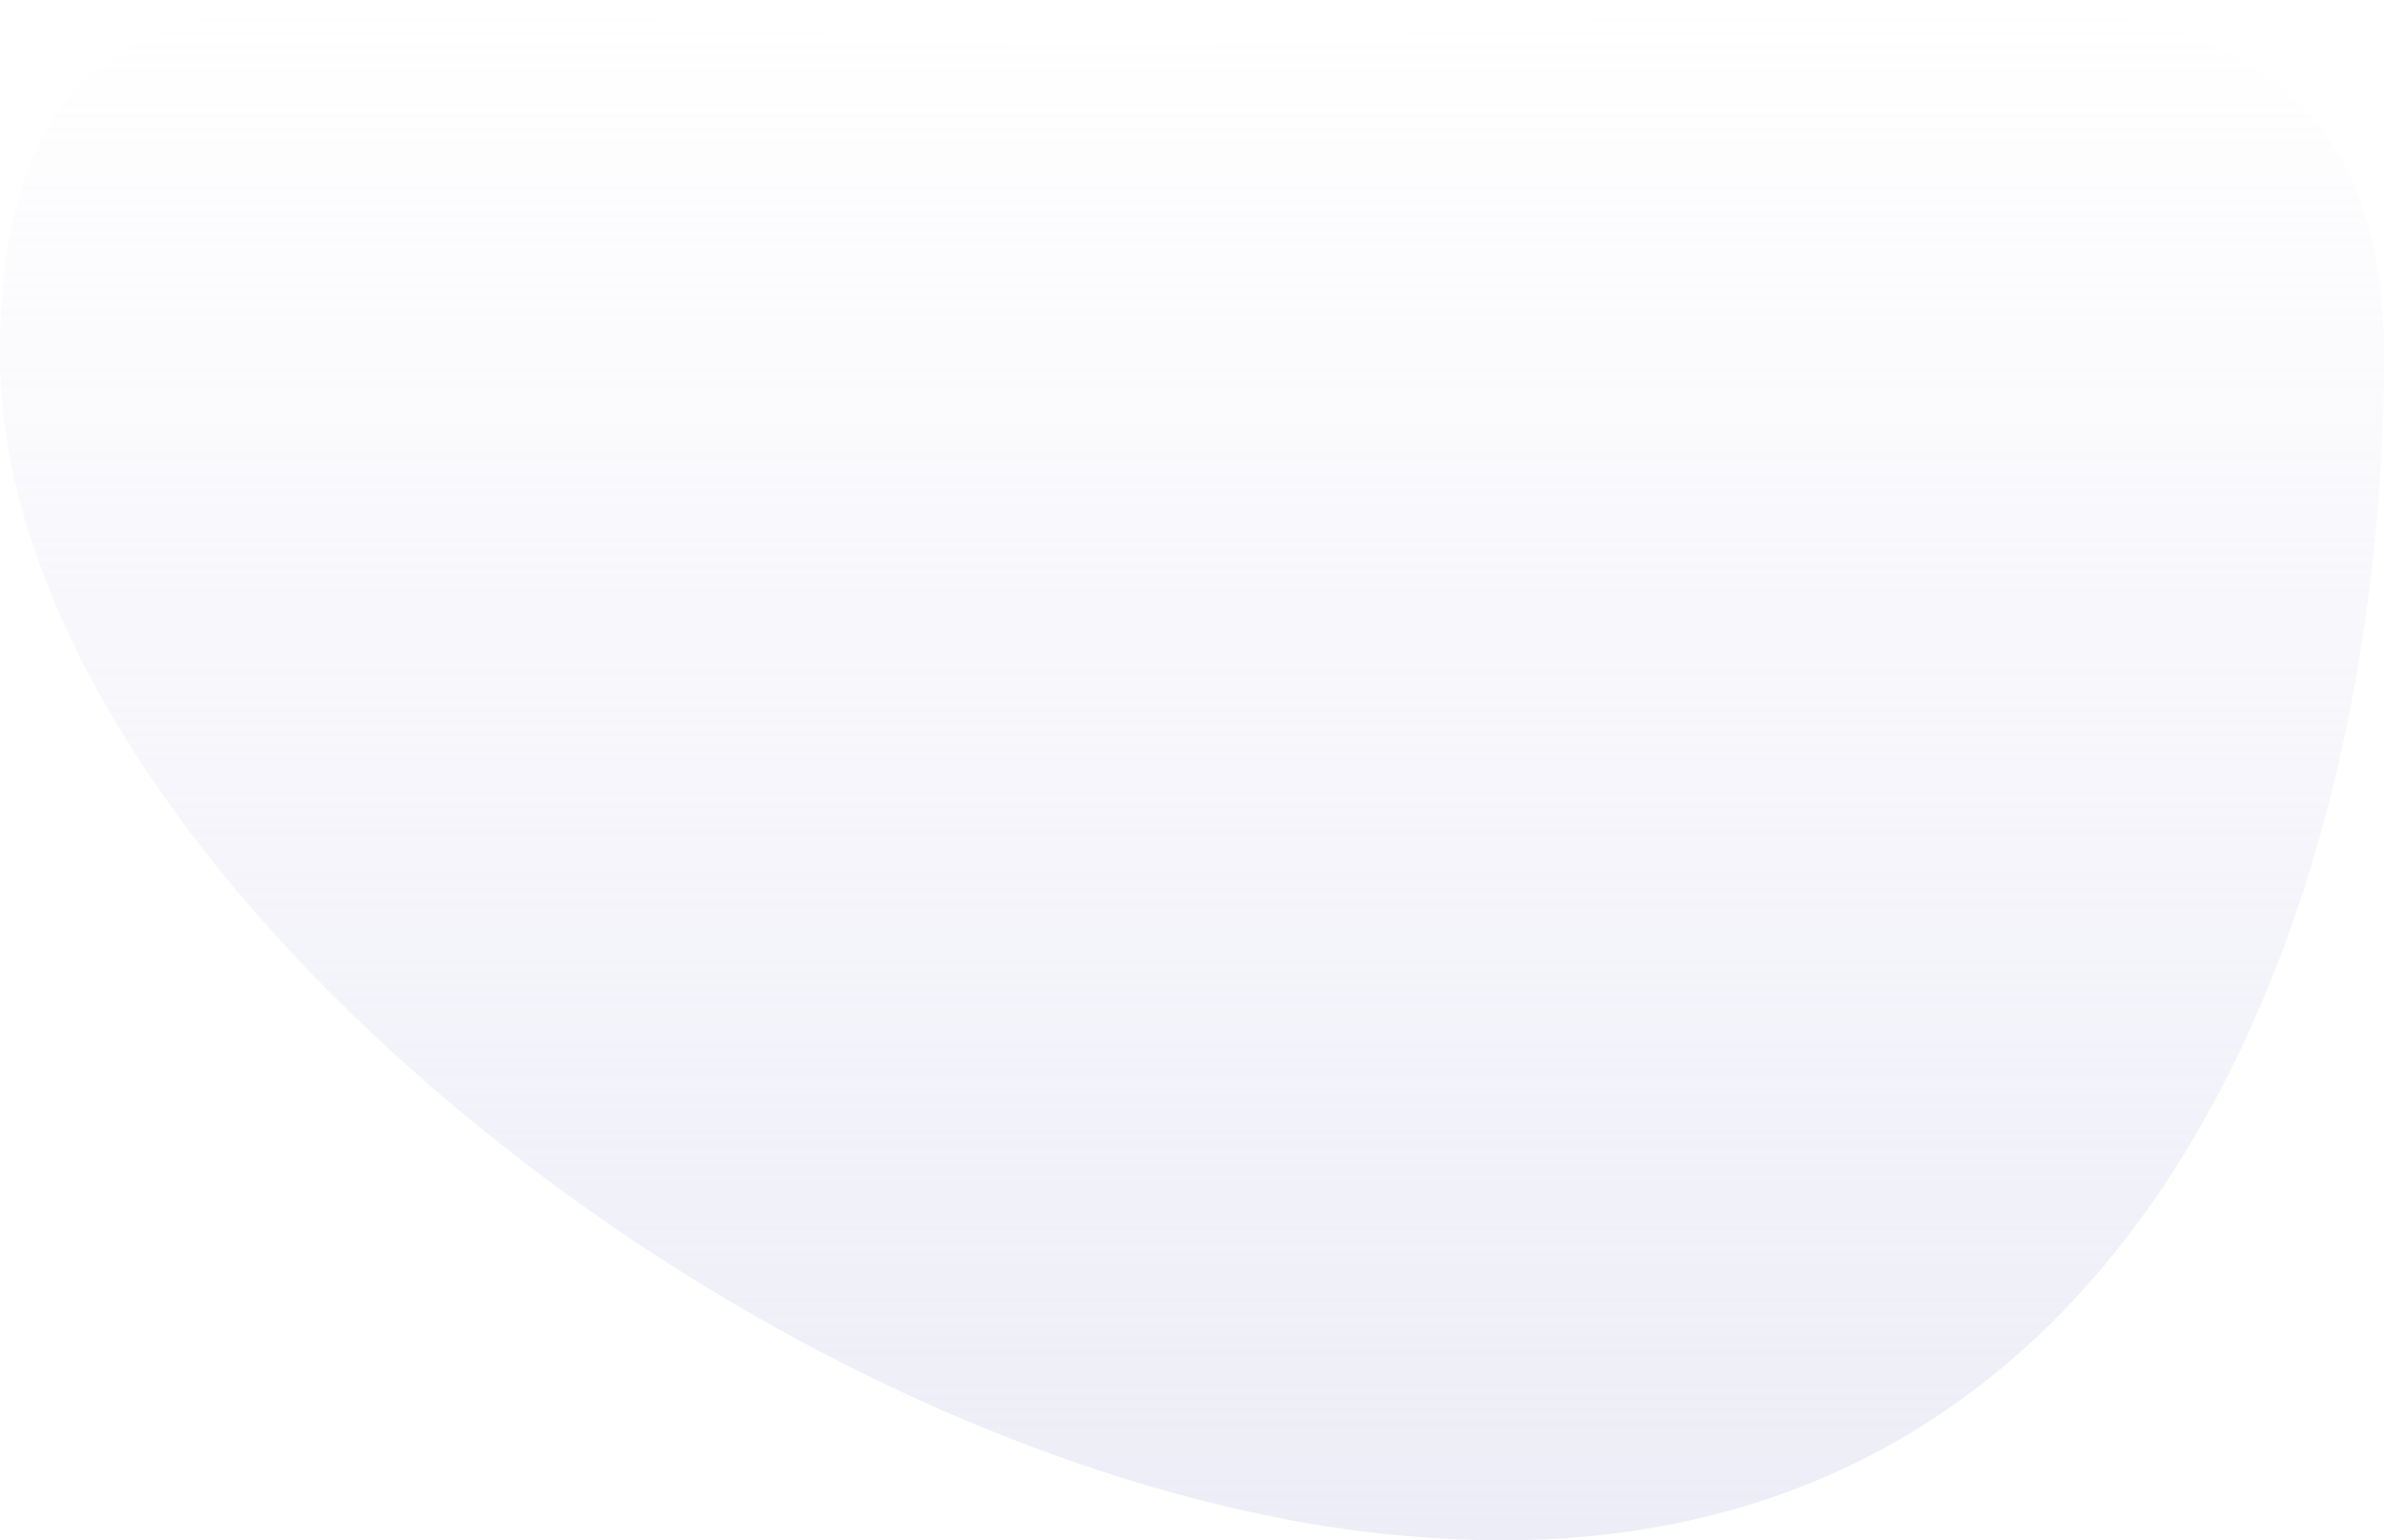 <svg width="650" height="420" viewBox="0 0 650 420" fill="none" xmlns="http://www.w3.org/2000/svg"><path d="M409.011 420a320.912 320.912 0 01-67.562-7.641c-77.691-16.804-160.625-60.298-227.55-119.271-47.005-41.448-81.449-86.493-99.603-130.264C4.806 139.951 0 117.798 0 96.991 0 61.988 7.417 37.563 22.67 22.34 38.153 6.92 61.96 0 99.883 0c23.089 0 49.098 2.382 79.216 5.14 36.816 3.361 78.538 7.186 123.689 7.186 8.195 0 16.808-.128 25.591-.385 34.504-.998 67.971-3.746 100.302-6.405C463.294 2.689 495.994 0 524.875 0c49.637 0 80.522 8.135 100.201 26.363C641.875 41.981 650 65.083 650 96.991a500.47 500.47 0 01-9.262 96.496c-12.561 63.906-37.176 117.977-71.181 156.38C528.374 396.385 474.35 420 409.011 420z" fill="url(#paint0_linear)"/><defs><linearGradient id="paint0_linear" x1="319.018" y1="420.109" x2="319.018" y2="0" gradientUnits="userSpaceOnUse"><stop stop-color="#DBDBF0" stop-opacity=".5"/><stop offset="1" stop-color="#DBDBF0" stop-opacity="0"/></linearGradient></defs></svg>